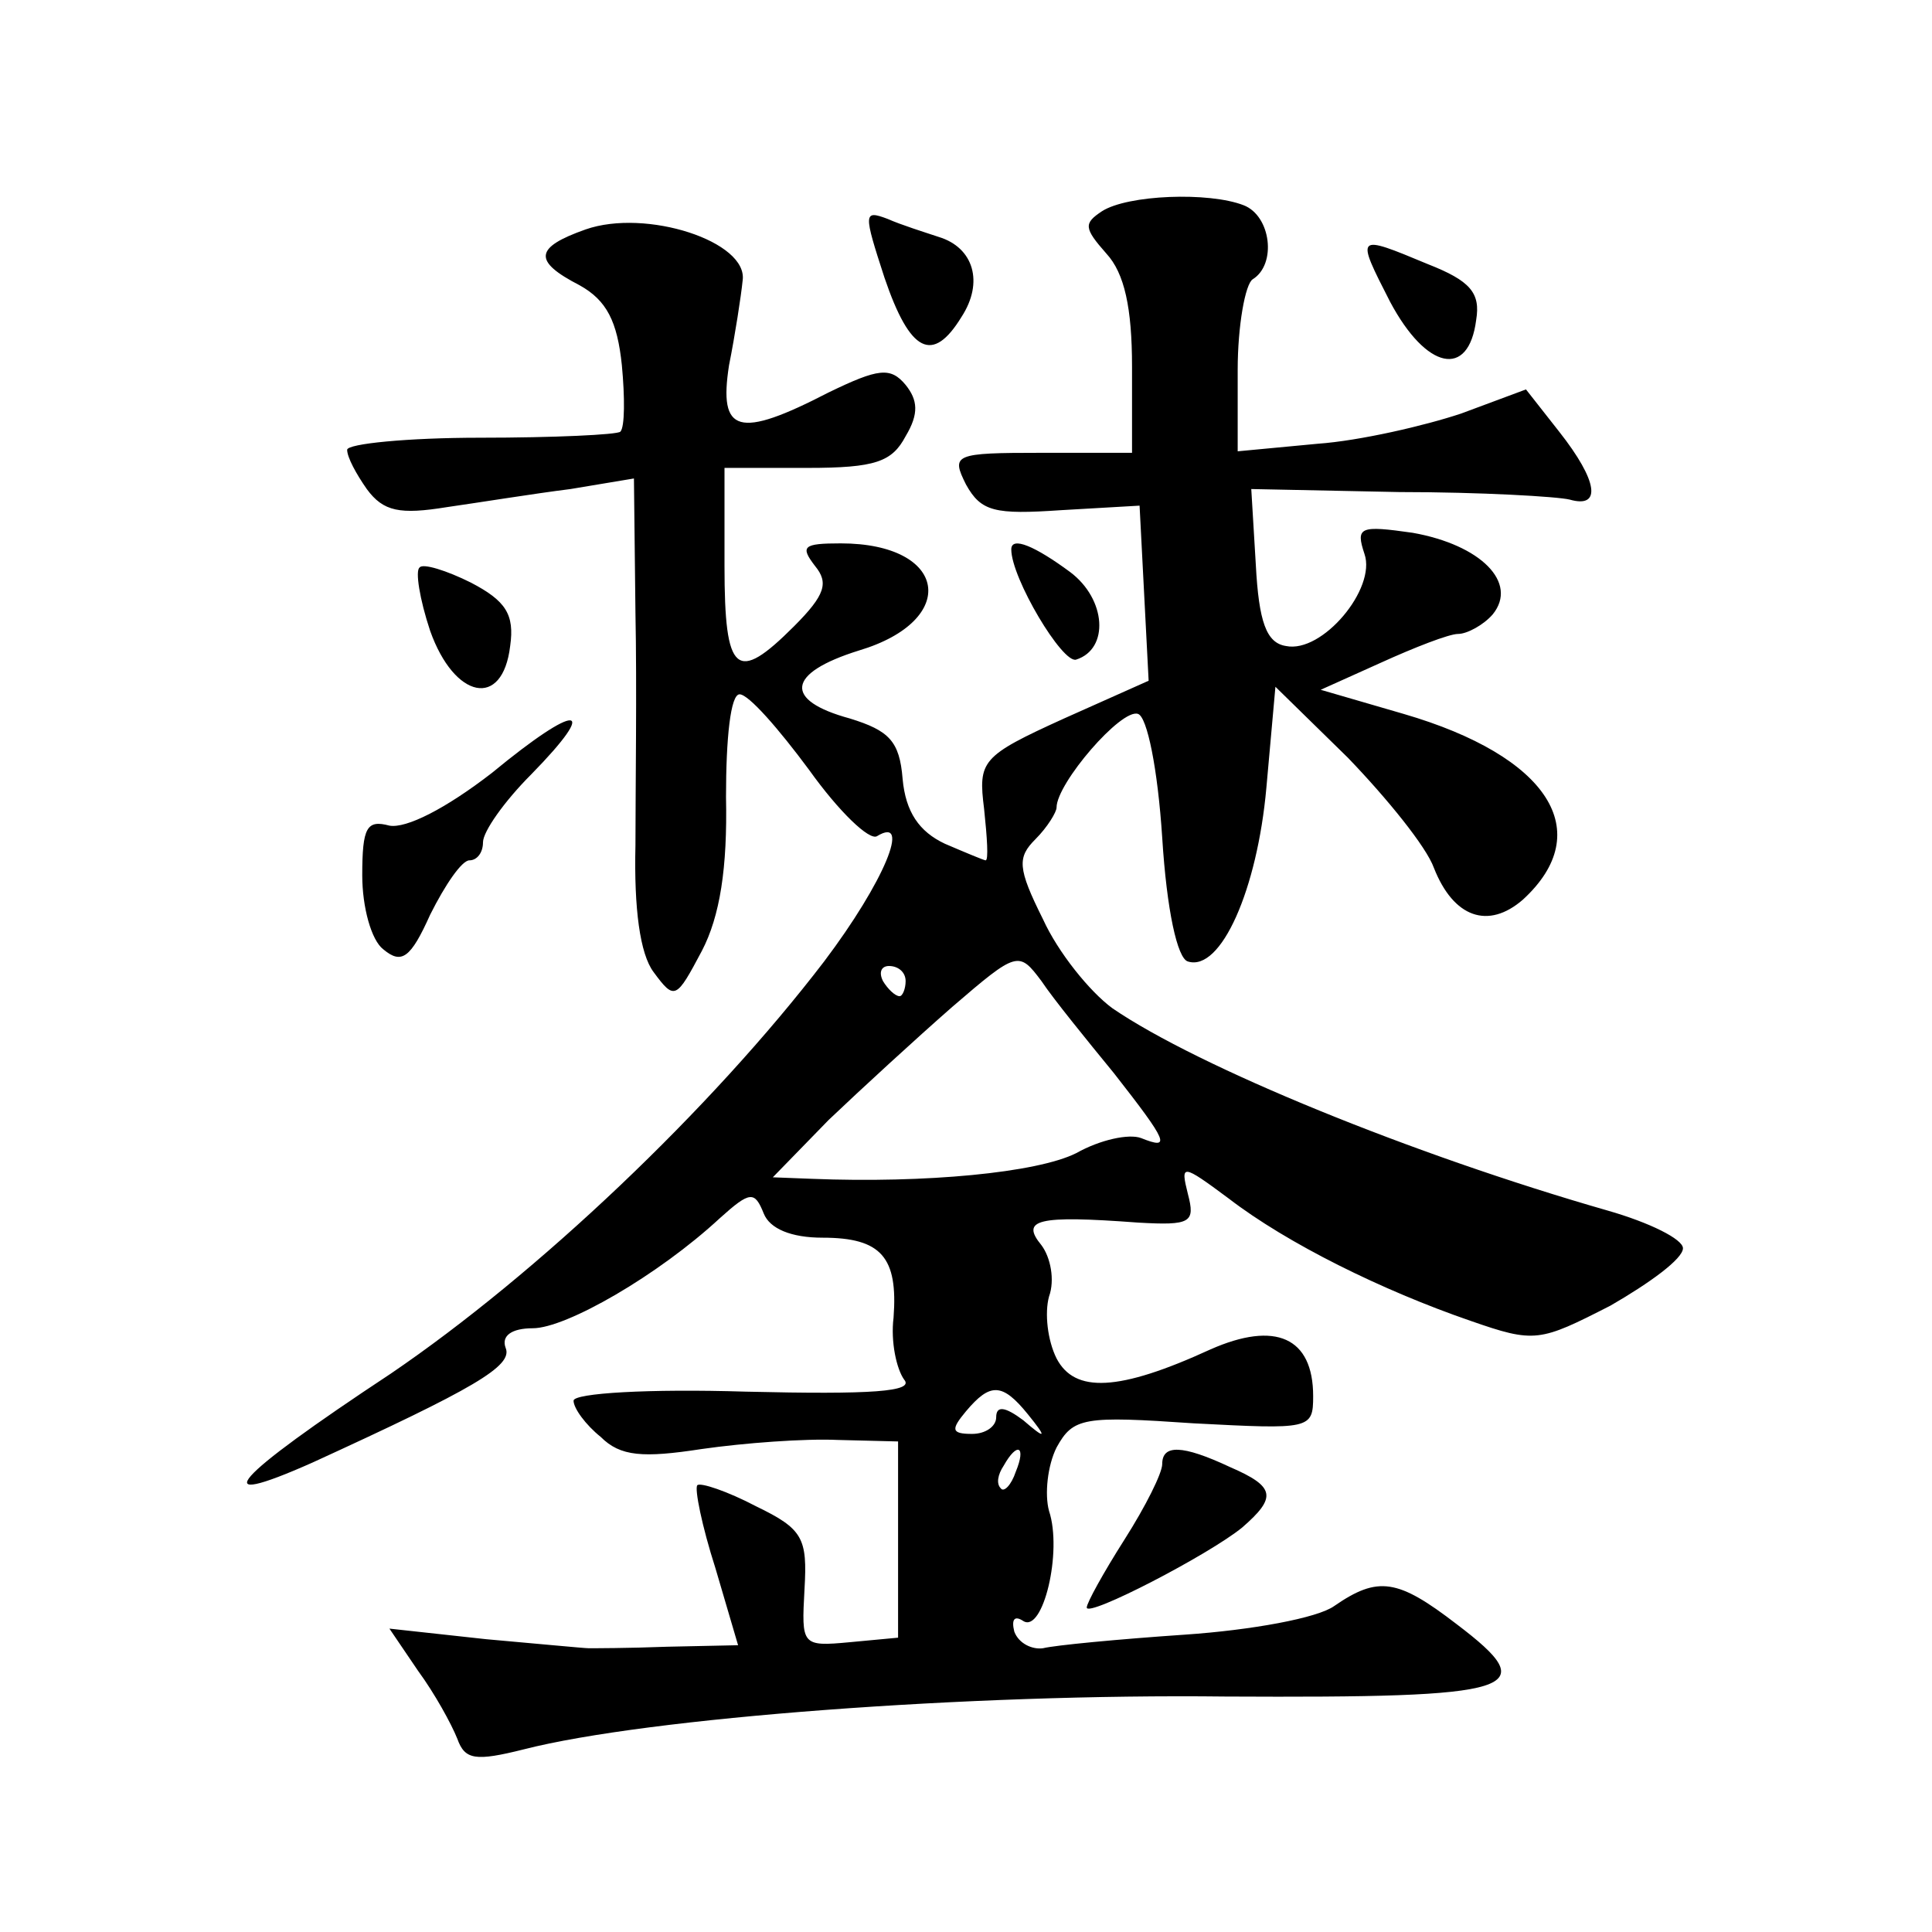 <?xml version="1.0" standalone="no"?>
<!DOCTYPE svg PUBLIC "-//W3C//DTD SVG 20010904//EN"
 "http://www.w3.org/TR/2001/REC-SVG-20010904/DTD/svg10.dtd">
<svg version="1.0" xmlns="http://www.w3.org/2000/svg"
 width="128pt" height="128pt" viewBox="0 0 128 128"
 preserveAspectRatio="xMidYMid meet">
<g transform="translate(0,128) scale(0.1,-0.1)"
fill="#0" stroke="none">
<path d="M730 1140 c-12 -8 -12 -11 3 -28 12 -13 17 -36 17 -75 l0 -57 -60 0 c-58
0 -60 -1 -50 -21 10 -18 19 -20 63 -17 l52 3 3 -58 3 -58 -56 -25 c-55 -25 -57
-28 -53 -60 2 -19 3 -34 1 -34 -1 0 -13 5 -27 11 -17 8 -26 21 -28 43 -2 25 -9
32 -35 40 -44 12 -42 30 6 45 67 20 59 71 -12 71 -25 0 -27 -2 -17 -15 9 -11 7
-19 -14 -40 -38 -38 -46 -32 -46 40 l0 65 55 0 c45 0 56 4 65 21 9 15 8 24 0 34
-10 12 -18 11 -51 -5 -60 -31 -73 -27 -66 18 4 20 8 46 9 56 4 26 -64 48 -104 34
-34 -12 -35 -21 -4 -37 18 -10 25 -24 28 -53 2 -21 2 -41 -1 -44 -2 -2 -44 -4 -93
-4 -48 0 -88 -4 -88 -8 0 -5 6 -16 13 -26 11 -15 22 -17 53 -12 21 3 58 9 82 12
l42 7 1 -89 c1 -49 0 -118 0 -154 -1 -42 3 -72 12 -84 14 -19 15 -18 32 14 12 23
17 55 16 102 0 39 3 68 9 68 6 0 26 -23 46 -50 20 -28 40 -47 45 -44 23 14 5 -30
-35 -83 -75 -98 -190 -207 -287 -273 -106 -70 -124 -91 -52 -59 107 49 133 64 128
76 -3 8 4 13 18 13 22 0 83 35 124 73 20 18 23 18 29 3 4 -10 18 -16 39 -16 39
0 50 -13 47 -53 -2 -16 2 -34 7 -41 7 -8 -21 -10 -105 -8 -64 2 -114 -1 -114 -6
0 -5 8 -16 18 -24 13 -13 28 -14 67 -8 28 4 68 7 90 6 l40 -1 0 -65 0 -65 -32 -3
c-32 -3 -32 -2 -30 35 2 34 -1 40 -32 55 -19 10 -37 16 -39 14 -2 -2 3 -27 12 -55
l15 -51 -47 -1 c-26 -1 -49 -1 -52 -1 -3 0 -34 3 -68 6 l-64 7 19 -28 c11 -15 22
-35 26 -45 5 -14 12 -15 44 -7 82 21 296 37 465 35 195 -1 211 4 153 48 -39 30
-52 32 -81 12 -11 -8 -55 -16 -99 -19 -44 -3 -86 -7 -94 -9 -7 -1 -16 3 -19 11
-2 8 0 11 6 7 13 -8 26 46 17 73 -3 11 -1 30 5 42 11 20 18 21 91 16 77 -4 79 -4
79 18 0 39 -25 50 -68 31 -61 -28 -90 -29 -102 -6 -6 12 -8 30 -5 41 4 11 1 26
-5 34 -14 17 -3 20 64 15 35 -2 38 0 33 19 -5 20 -4 20 27 -3 39 -30 102 -61 160
-81 43 -15 46 -14 93 10 26 15 48 31 48 38 0 6 -22 17 -50 25 -129 37 -271 95 -328
134 -15 11 -36 37 -46 59 -17 34 -17 41 -5 53 8 8 14 18 14 21 0 16 43 66 54 62
6 -2 13 -36 16 -82 3 -48 10 -80 17 -82 22 -7 46 48 52 115 l6 67 48 -47 c26 -27
52 -59 57 -73 13 -33 36 -41 59 -21 49 45 17 95 -79 123 l-55 16 40 18 c22 10 45
19 51 19 6 0 17 6 23 13 17 21 -8 46 -53 54 -35 5 -38 4 -32 -14 8 -23 -28 -66
-52 -61 -13 2 -18 16 -20 54 l-3 50 98 -2 c54 0 105 -3 113 -5 21 -6 19 12 -7 45
l-22 28 -43 -16 c-24 -8 -67 -18 -95 -20 l-53 -5 0 54 c0 29 5 57 10 60 16 10 12
42 -6 49 -23 9 -77 7 -94 -4z m8 -571 c36 -46 38 -51 18 -43 -8 3 -27 -1 -43 -10
-26 -13 -100 -20 -175 -17 l-26 1 37 38 c21 20 58 54 82 75 43 37 44 37 59 17 8
-12 30 -39 48 -61z m-138 61 c0 -5 -2 -10 -4 -10 -3 0 -8 5 -11 10 -3 6 -1 10 4
10 6 0 11 -4 11 -10z m81 -287 c13 -16 12 -17 -3 -4 -12 9 -18 10 -18 2 0 -6 -7
-11 -16 -11 -14 0 -14 3 -4 15 16 19 24 19 41 -2z m-8 -38 c-3 -9 -8 -14 -10 -11
-3 3 -2 9 2 15 9 16 15 13 8 -4z M586 1096 c17 -50 32 -57 51 -26 15 23 8 46 -15
53 -9 3 -25 8 -34 12 -16 6 -16 4 -2 -39z M921 1080 c24 -45 52 -51 57 -12 3 18
-4 26 -32 37 -48 20 -48 20 -25 -25z M670 916 c0 -19 34 -76 43 -73 22 7 20 40
-4 58 -23 17 -39 24 -39 15z M278 904 c-3 -2 0 -21 7 -42 16 -45 48 -52 53 -10
3 21 -3 30 -26 42 -16 8 -32 13 -34 10z M326 768 c-31 -24 -57 -37 -68 -35 -15
4 -18 -1 -18 -33 0 -21 6 -43 14 -49 12 -10 18 -6 31 23 10 20 21 36 26 36 5 0
9 5 9 12 0 7 14 27 32 45 46 47 31 48 -26 1z M770 310 c0 -6 -11 -28 -25 -50 -14
-22 -25 -42 -25 -45 0 -7 81 35 103 53 23 20 22 27 -8 40 -32 15 -45 15 -45 2z"/>
</g>
</svg>

